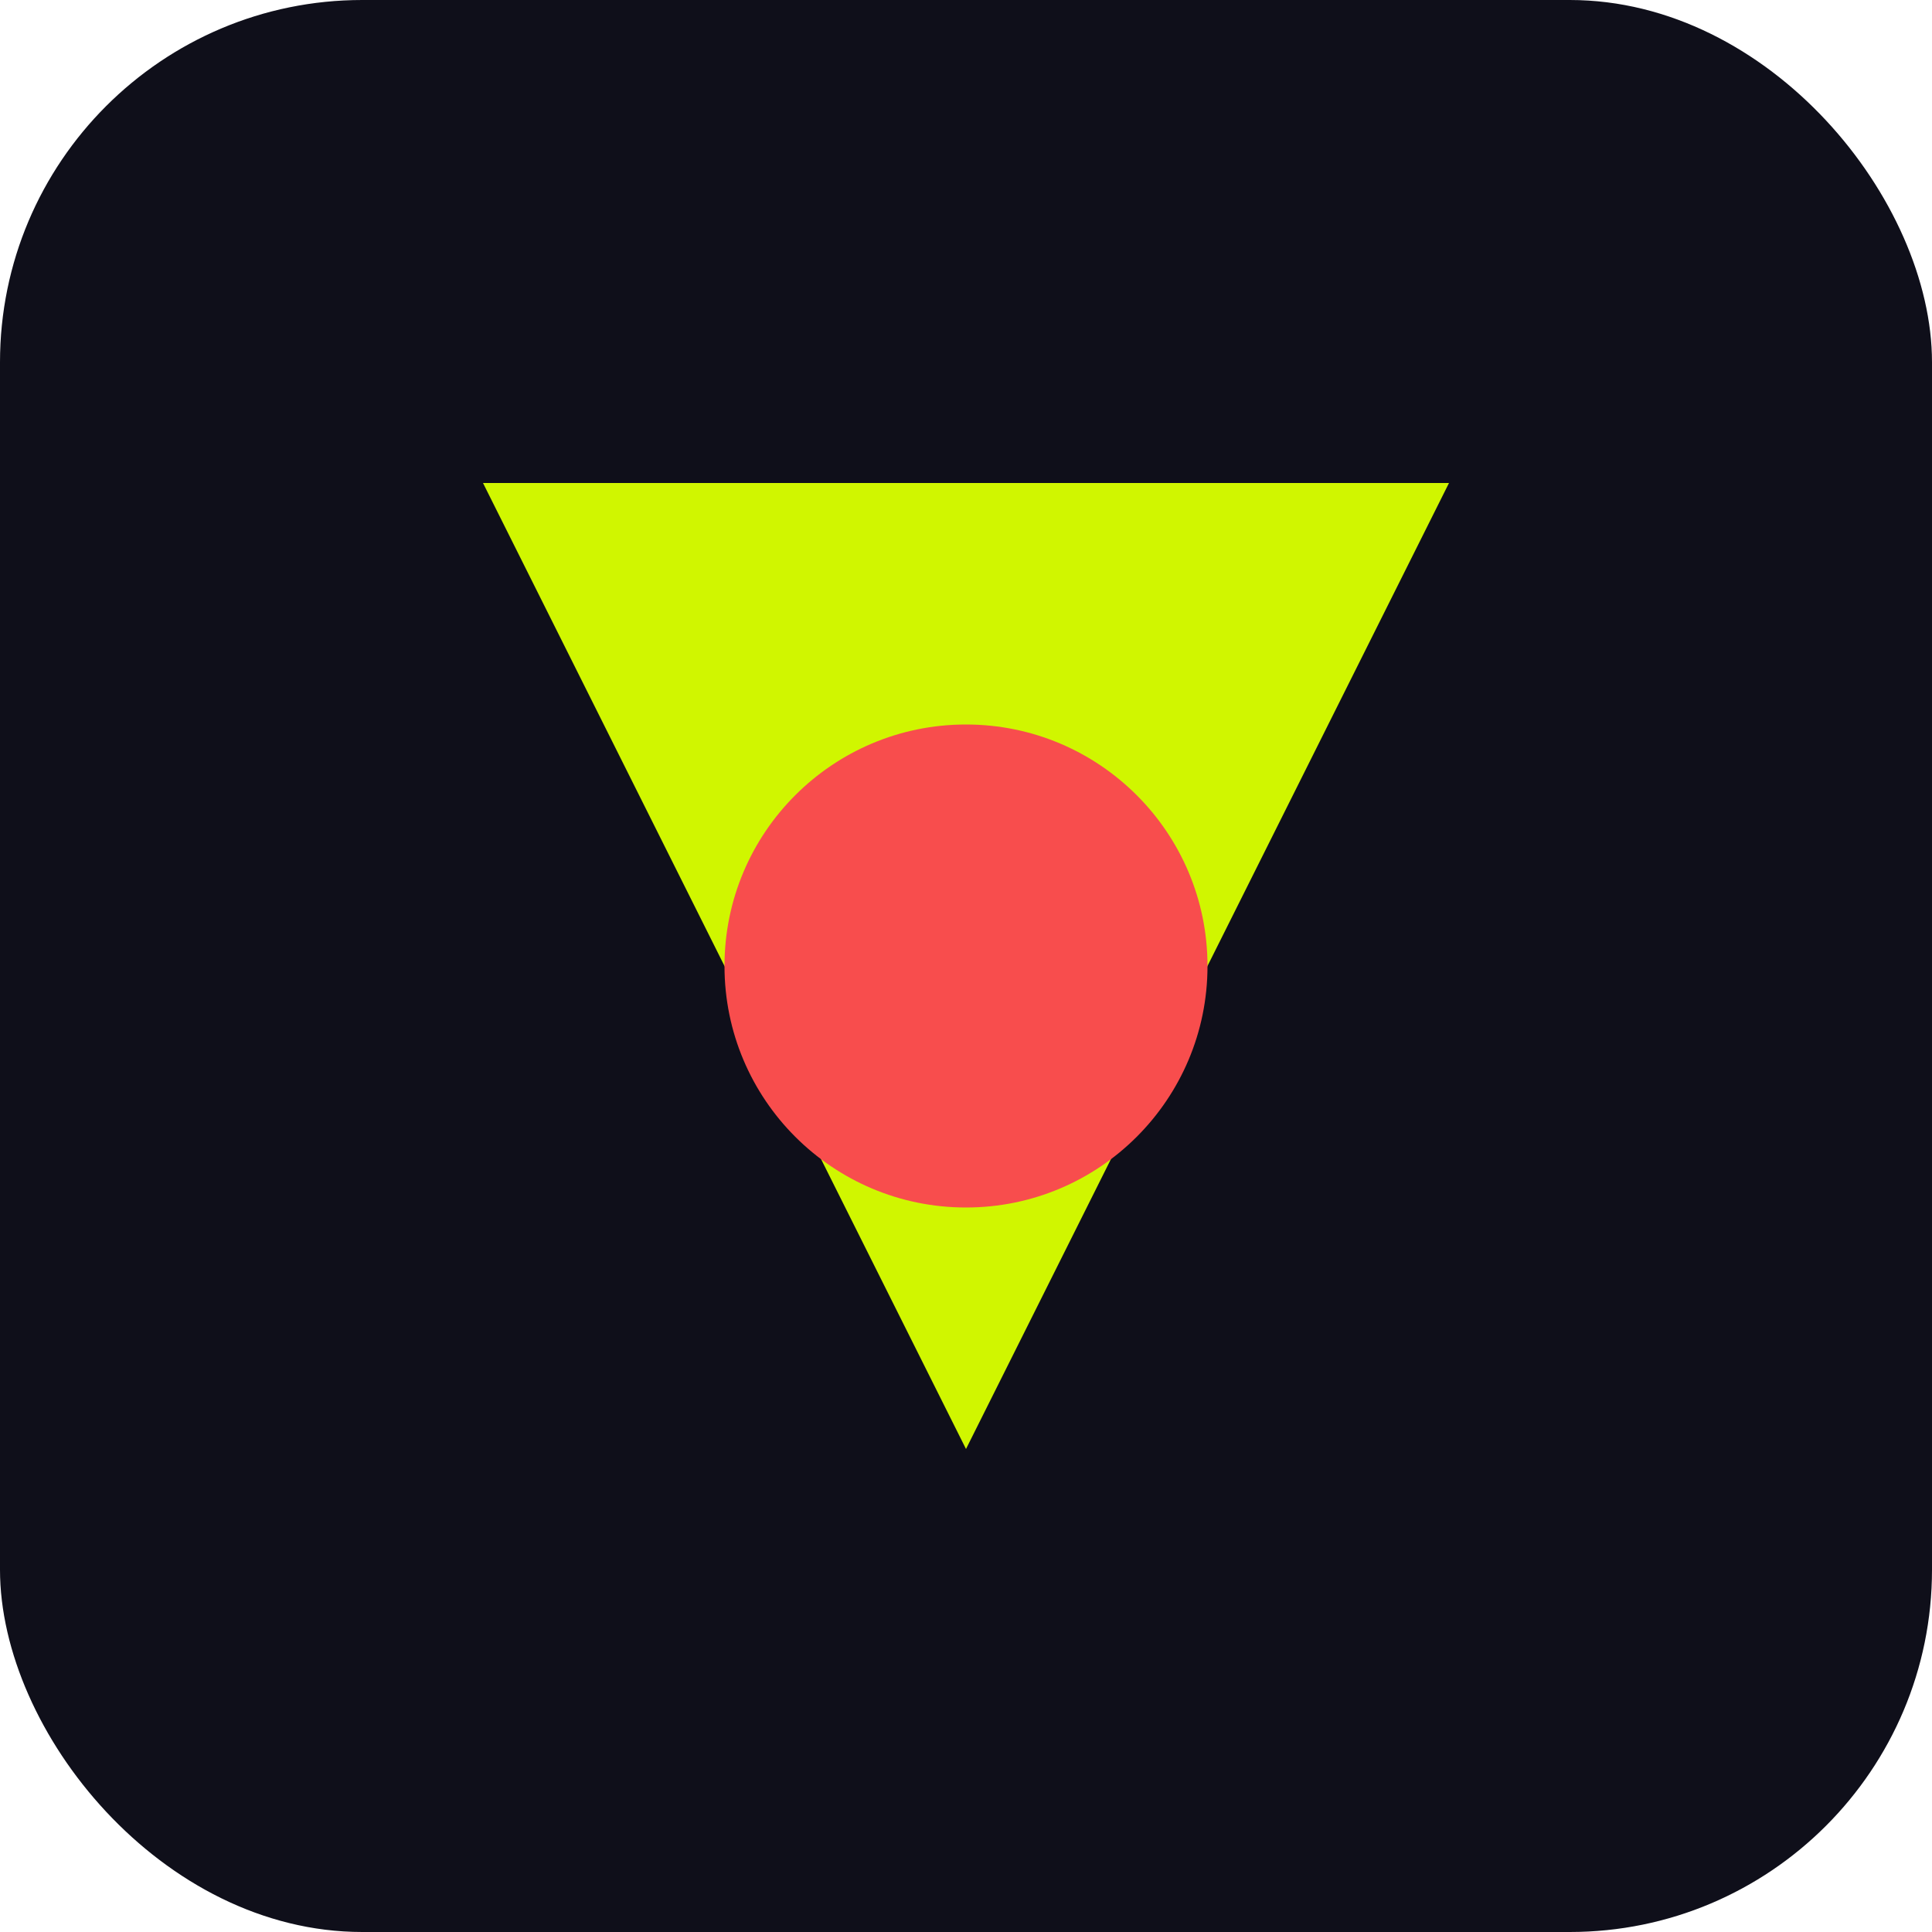<svg xmlns="http://www.w3.org/2000/svg" width="32" height="32" viewBox="0 0 32 32">
  <rect width="32" height="32" rx="6" fill="#0F0F1A" />
  <path fill="#D0F600" d="M8 8 L24 8 L16 24 Z" />
  <circle fill="#F84D4D" cx="16" cy="16" r="4" />
</svg> 